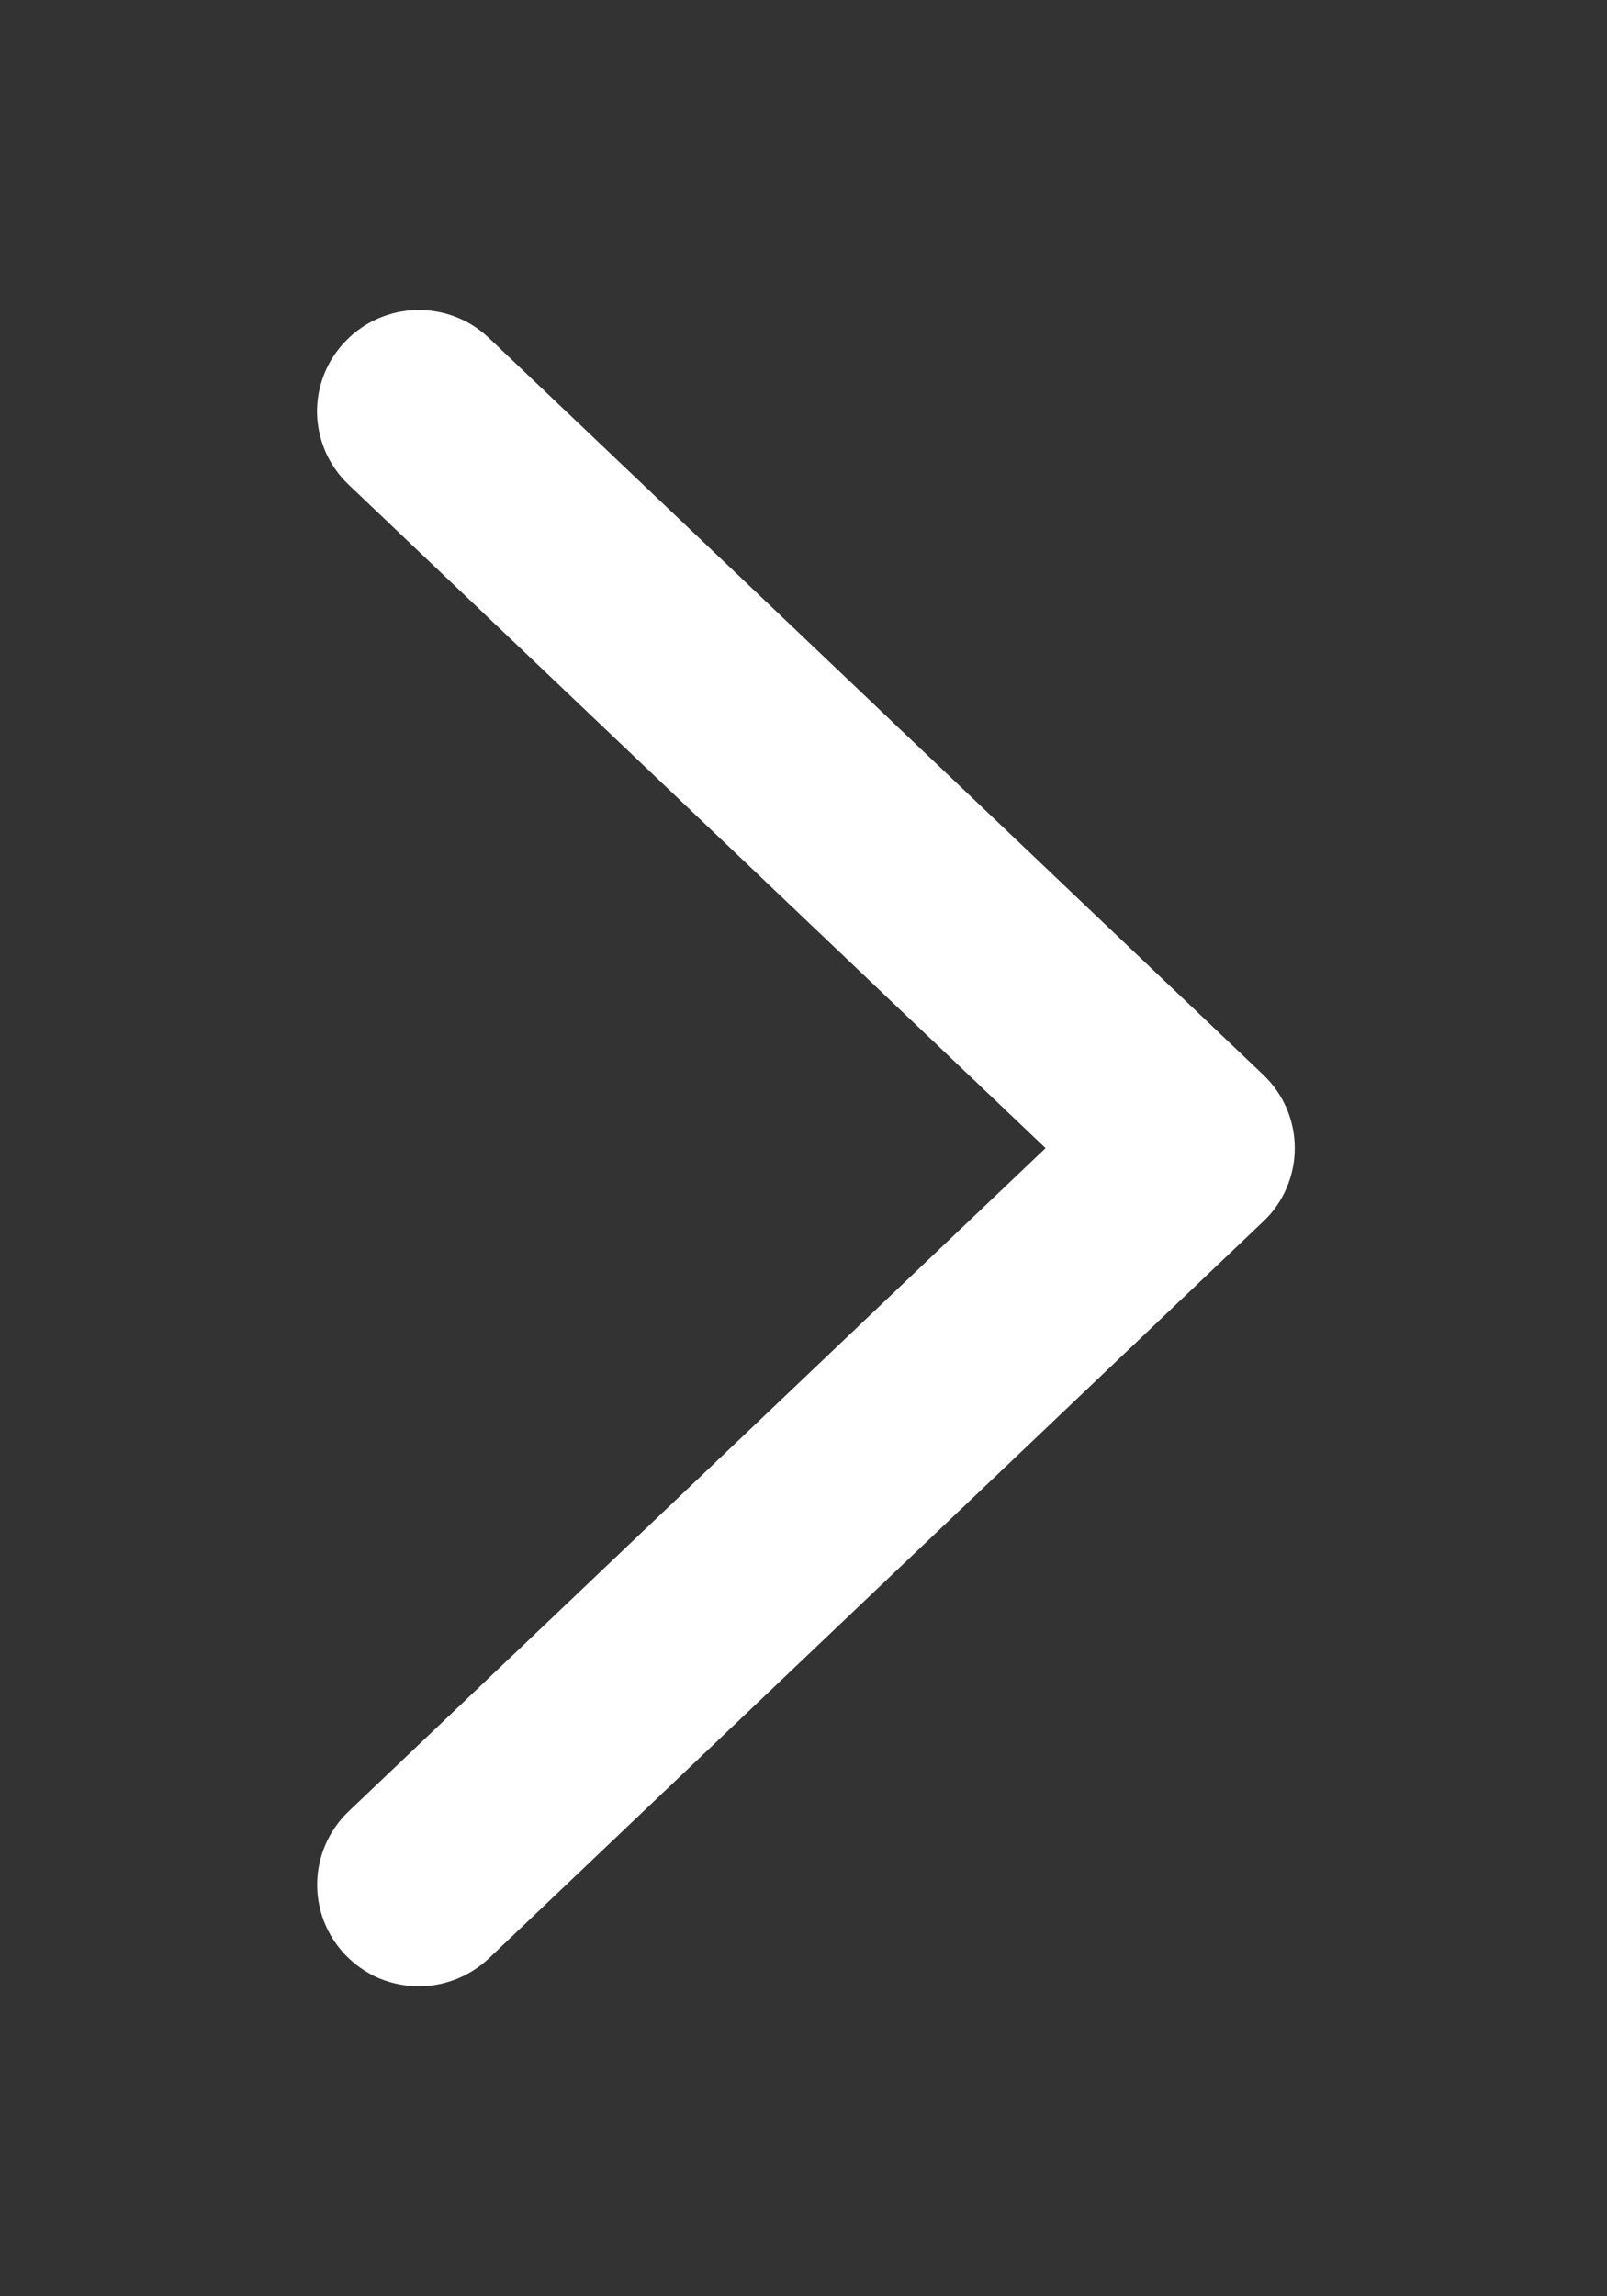 <svg width="7" height="10" viewBox="0 0 7 10" fill="none" xmlns="http://www.w3.org/2000/svg">
<rect x="0" y="0" width="7" height="10" fill="#333333" stroke="none"/>
<path d="M1.825 8.5C1.897 8.5 1.97 8.473 2.027 8.419L5.399 5.211C5.428 5.184 5.451 5.151 5.466 5.115C5.482 5.079 5.49 5.039 5.49 5C5.49 4.92 5.457 4.844 5.399 4.789L2.027 1.581C1.91 1.469 1.724 1.474 1.613 1.59C1.586 1.618 1.565 1.65 1.551 1.686C1.537 1.722 1.53 1.76 1.531 1.798C1.532 1.836 1.541 1.874 1.556 1.909C1.572 1.944 1.594 1.976 1.622 2.002L4.772 5L1.622 7.997C1.505 8.109 1.501 8.293 1.613 8.41C1.64 8.438 1.673 8.461 1.709 8.477C1.746 8.492 1.785 8.5 1.825 8.5Z" fill="white" stroke="white" stroke-width="0.3"/>
</svg>
